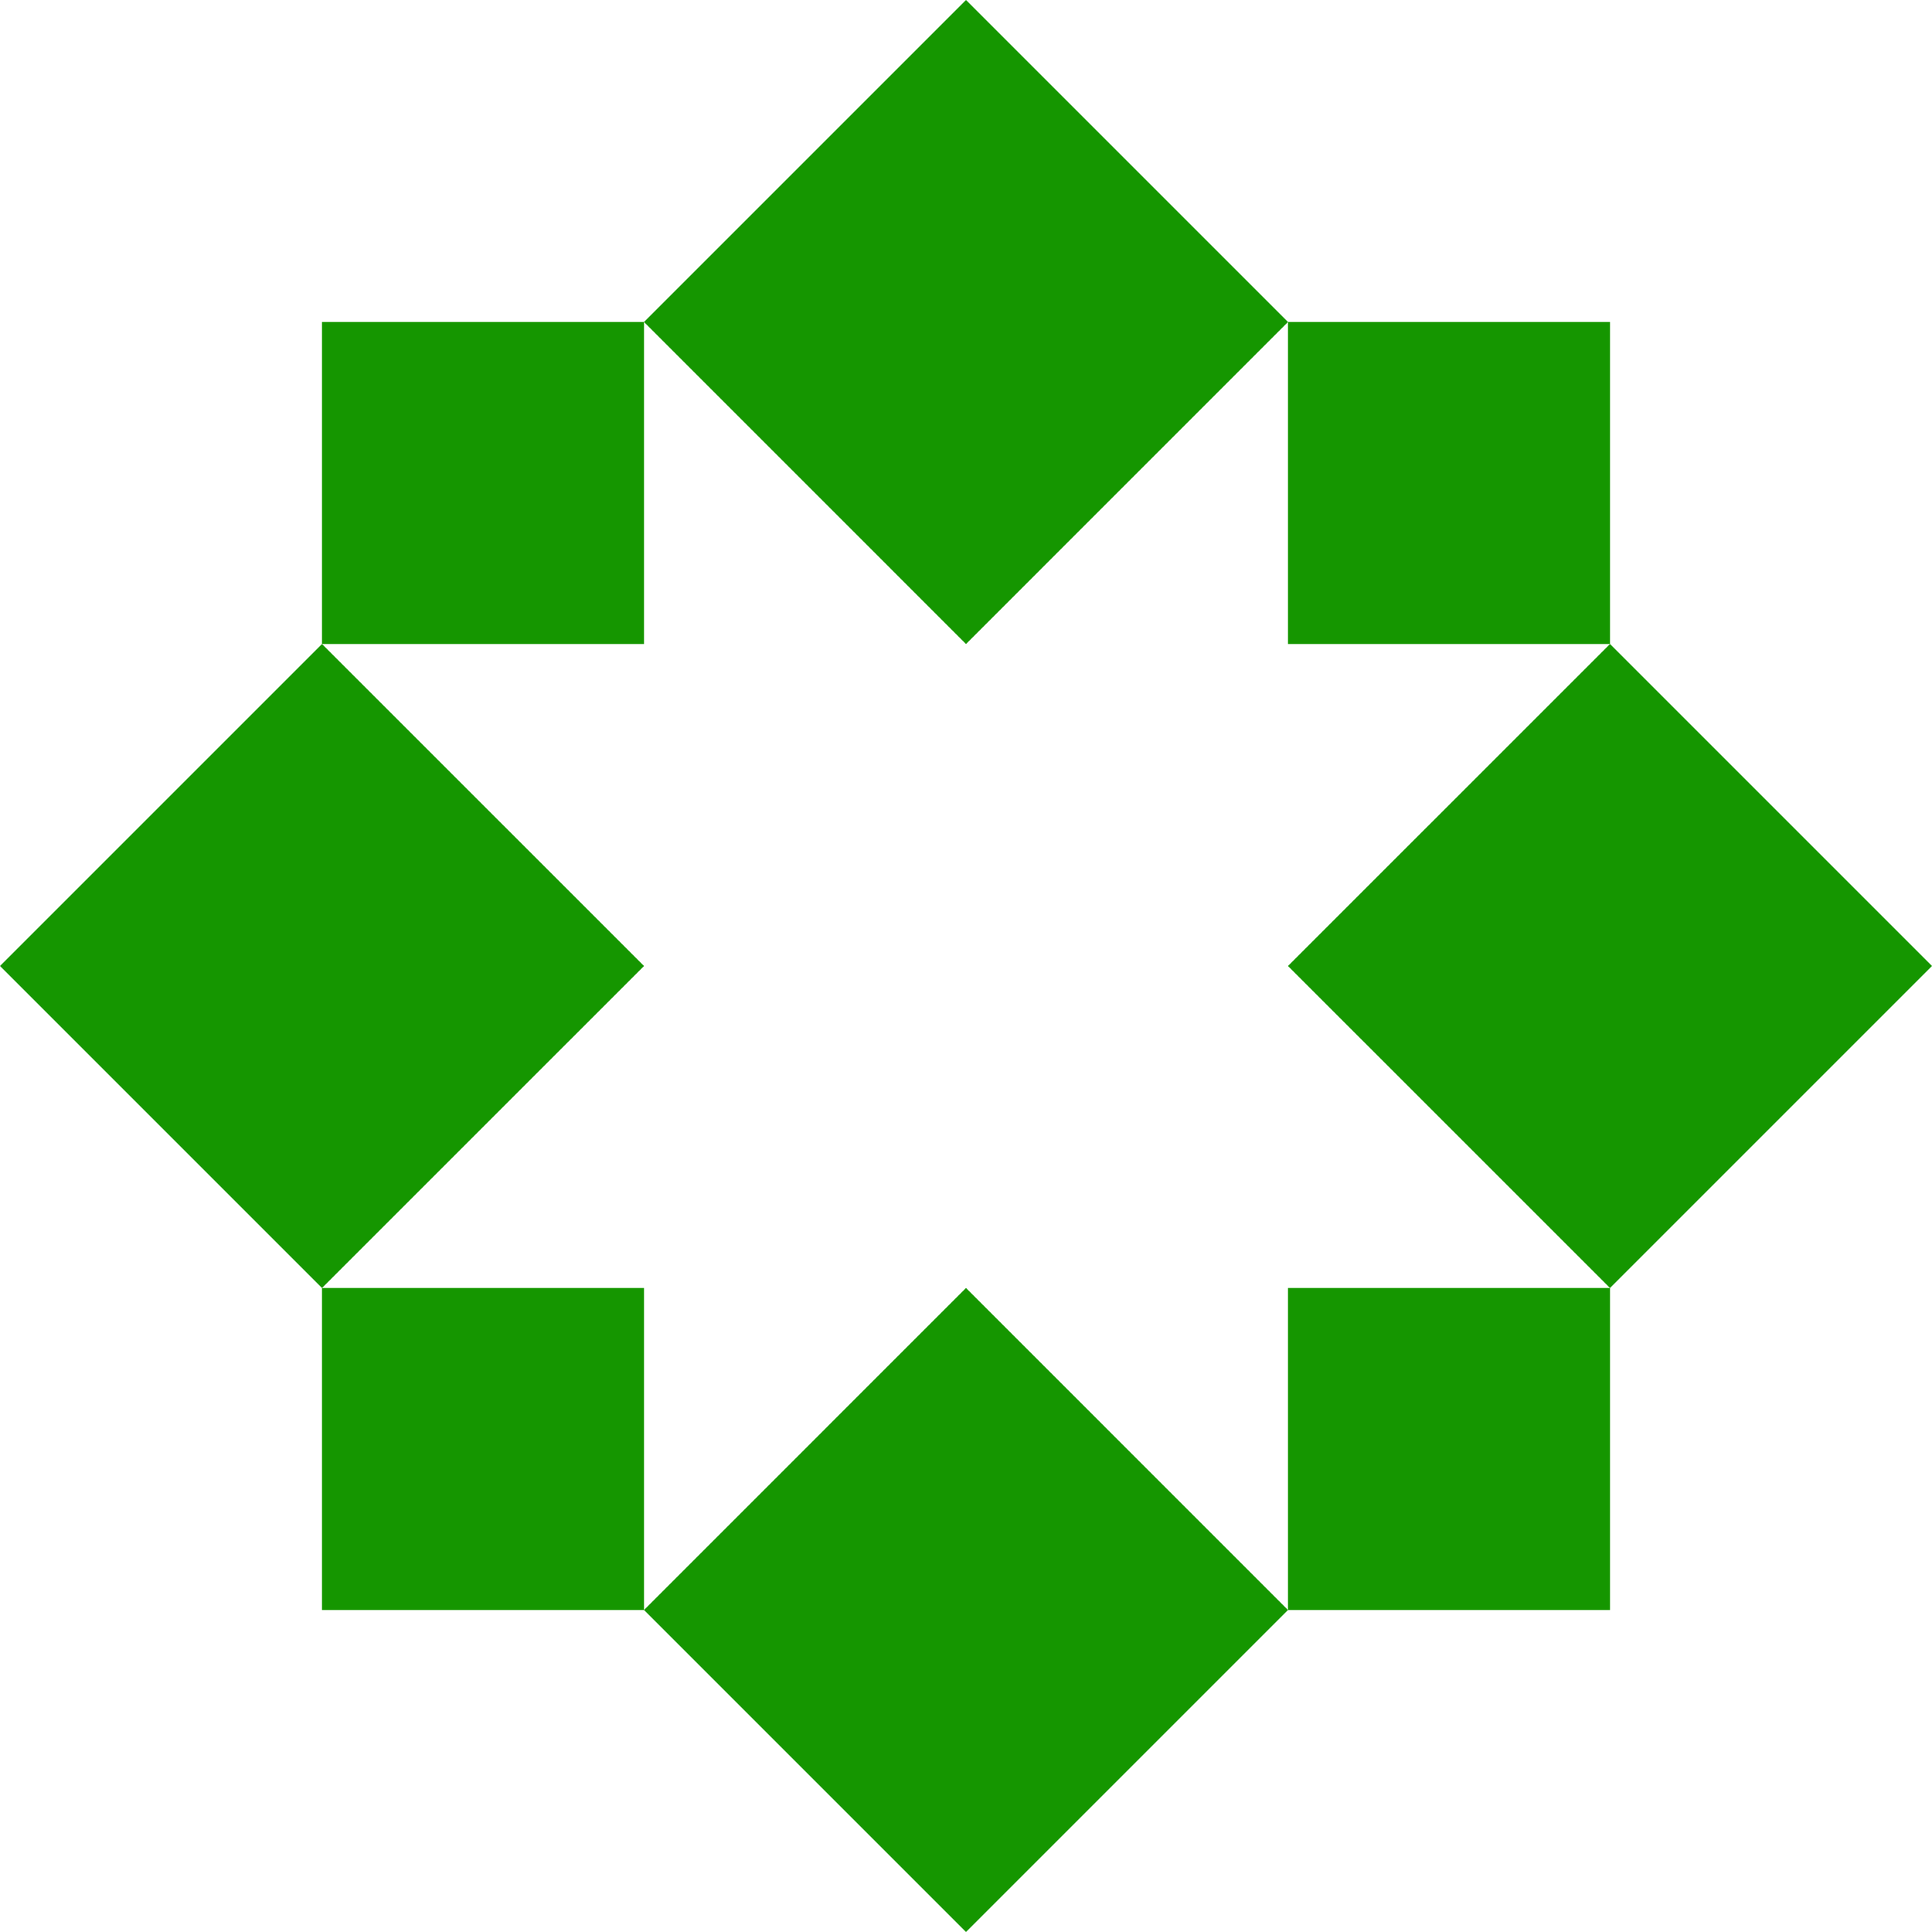 <svg width="125" height="125" viewBox="0 0 125 125" fill="none" xmlns="http://www.w3.org/2000/svg">
<path d="M62.5 41.667L41.667 20.833L62.5 0L83.333 20.833L62.5 41.667Z" fill="#159600"/>
<path d="M104.167 41.667H83.333V20.833H104.167V41.667Z" fill="#159600"/>
<path d="M104.167 83.333L125 62.5L104.167 41.667L83.333 62.5L104.167 83.333Z" fill="#159600"/>
<path d="M83.333 104.167H104.167V83.333H83.333V104.167Z" fill="#159600"/>
<path d="M41.667 104.167L62.5 125L83.333 104.167L62.5 83.333L41.667 104.167Z" fill="#159600"/>
<path d="M20.833 83.333V104.167H41.667V83.333H20.833Z" fill="#159600"/>
<path d="M20.833 41.667L41.667 62.5L20.833 83.333L0 62.5L20.833 41.667Z" fill="#159600"/>
<path d="M20.833 41.667V20.833H41.667V41.667H20.833Z" fill="#159600"/>
</svg>
